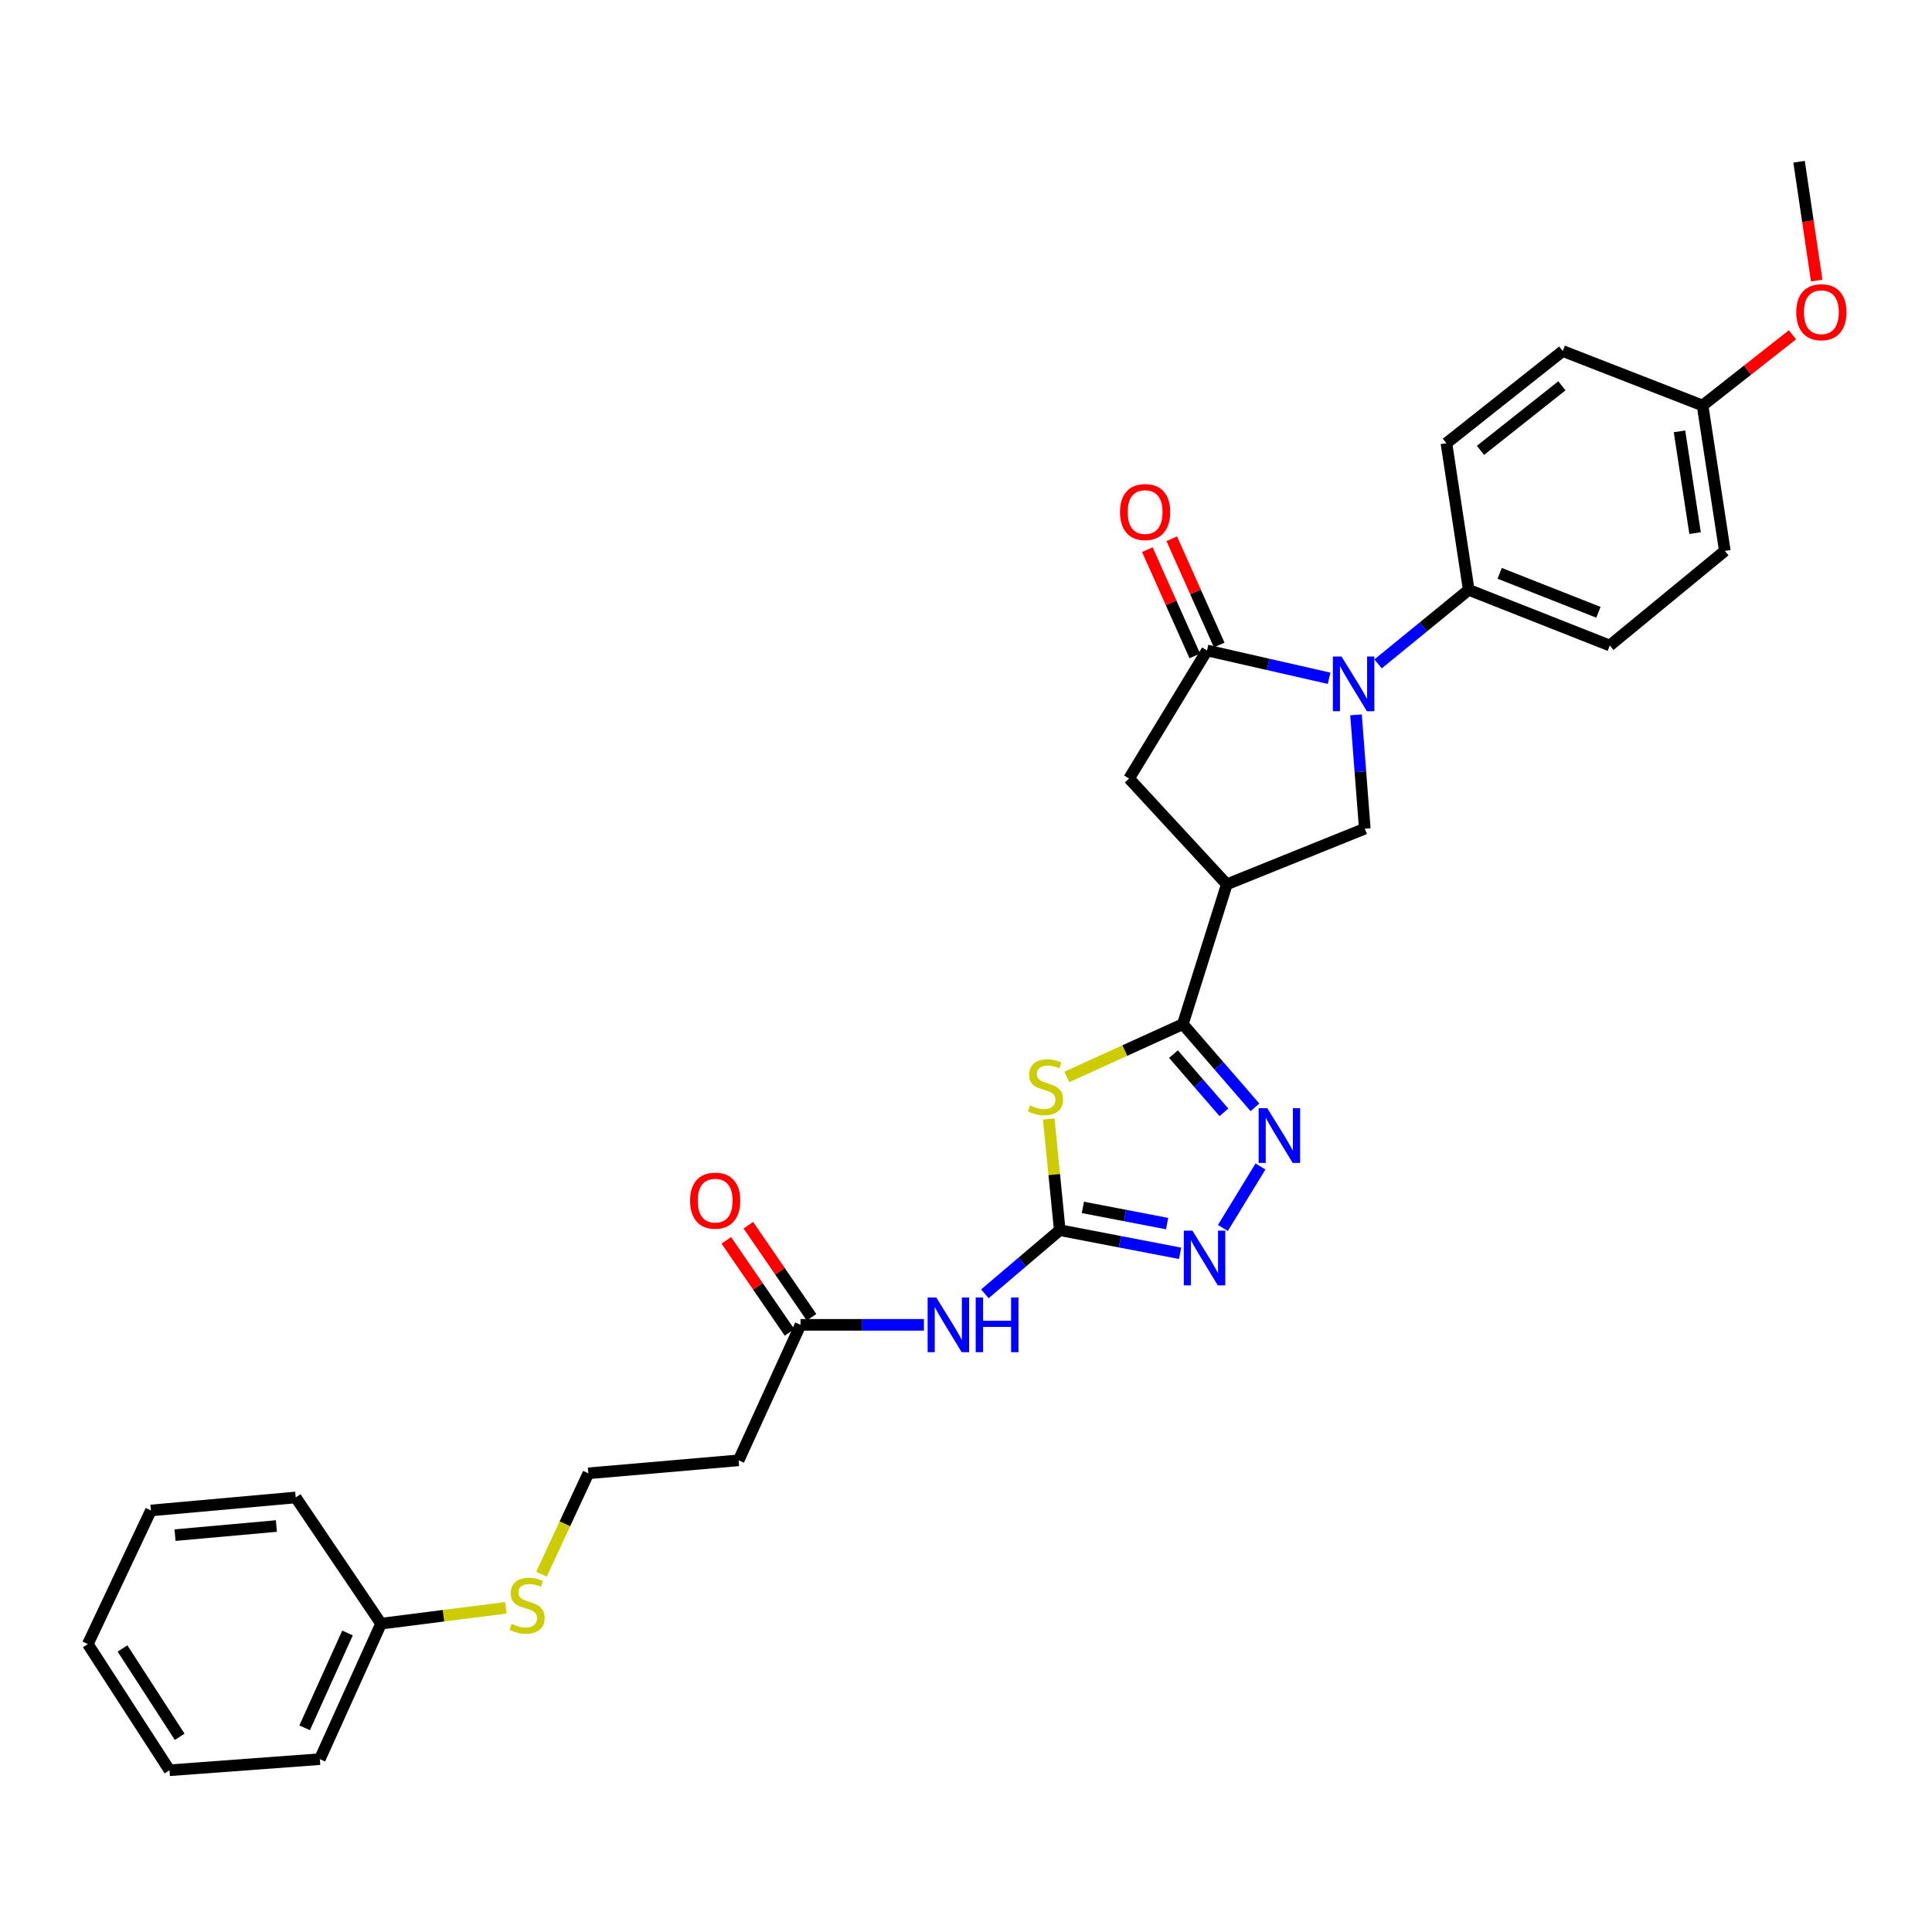 <?xml version='1.0' encoding='iso-8859-1'?>
<svg version='1.1' baseProfile='full'
              xmlns='http://www.w3.org/2000/svg'
                      xmlns:rdkit='http://www.rdkit.org/xml'
                      xmlns:xlink='http://www.w3.org/1999/xlink'
                  xml:space='preserve'
width='1000px' height='1000px' viewBox='0 0 1000 1000'>
<!-- END OF HEADER -->
<rect style='opacity:1.0;fill:#FFFFFF;stroke:none' width='1000' height='1000' x='0' y='0'> </rect>
<path class='bond-1' d='M 552.186,557.422 L 582.217,543.76' style='fill:none;fill-rule:evenodd;stroke:#CCCC00;stroke-width:6px;stroke-linecap:butt;stroke-linejoin:miter;stroke-opacity:1' />
<path class='bond-1' d='M 582.217,543.76 L 612.248,530.098' style='fill:none;fill-rule:evenodd;stroke:#000000;stroke-width:6px;stroke-linecap:butt;stroke-linejoin:miter;stroke-opacity:1' />
<path class='bond-2' d='M 542.816,579.187 L 545.674,607.96' style='fill:none;fill-rule:evenodd;stroke:#CCCC00;stroke-width:6px;stroke-linecap:butt;stroke-linejoin:miter;stroke-opacity:1' />
<path class='bond-2' d='M 545.674,607.96 L 548.532,636.733' style='fill:none;fill-rule:evenodd;stroke:#000000;stroke-width:6px;stroke-linecap:butt;stroke-linejoin:miter;stroke-opacity:1' />
<path class='bond-0' d='M 701.866,370.006 L 704.137,399.463' style='fill:none;fill-rule:evenodd;stroke:#0000FF;stroke-width:6px;stroke-linecap:butt;stroke-linejoin:miter;stroke-opacity:1' />
<path class='bond-0' d='M 704.137,399.463 L 706.409,428.92' style='fill:none;fill-rule:evenodd;stroke:#000000;stroke-width:6px;stroke-linecap:butt;stroke-linejoin:miter;stroke-opacity:1' />
<path class='bond-11' d='M 713.292,343.624 L 736.748,324.465' style='fill:none;fill-rule:evenodd;stroke:#0000FF;stroke-width:6px;stroke-linecap:butt;stroke-linejoin:miter;stroke-opacity:1' />
<path class='bond-11' d='M 736.748,324.465 L 760.203,305.307' style='fill:none;fill-rule:evenodd;stroke:#000000;stroke-width:6px;stroke-linecap:butt;stroke-linejoin:miter;stroke-opacity:1' />
<path class='bond-31' d='M 687.943,351.077 L 656.344,343.879' style='fill:none;fill-rule:evenodd;stroke:#0000FF;stroke-width:6px;stroke-linecap:butt;stroke-linejoin:miter;stroke-opacity:1' />
<path class='bond-31' d='M 656.344,343.879 L 624.746,336.681' style='fill:none;fill-rule:evenodd;stroke:#000000;stroke-width:6px;stroke-linecap:butt;stroke-linejoin:miter;stroke-opacity:1' />
<path class='bond-4' d='M 612.248,530.098 L 630.904,551.627' style='fill:none;fill-rule:evenodd;stroke:#000000;stroke-width:6px;stroke-linecap:butt;stroke-linejoin:miter;stroke-opacity:1' />
<path class='bond-4' d='M 630.904,551.627 L 649.56,573.156' style='fill:none;fill-rule:evenodd;stroke:#0000FF;stroke-width:6px;stroke-linecap:butt;stroke-linejoin:miter;stroke-opacity:1' />
<path class='bond-4' d='M 607.39,545.617 L 620.449,560.687' style='fill:none;fill-rule:evenodd;stroke:#000000;stroke-width:6px;stroke-linecap:butt;stroke-linejoin:miter;stroke-opacity:1' />
<path class='bond-4' d='M 620.449,560.687 L 633.508,575.757' style='fill:none;fill-rule:evenodd;stroke:#0000FF;stroke-width:6px;stroke-linecap:butt;stroke-linejoin:miter;stroke-opacity:1' />
<path class='bond-5' d='M 612.248,530.098 L 634.991,457.727' style='fill:none;fill-rule:evenodd;stroke:#000000;stroke-width:6px;stroke-linecap:butt;stroke-linejoin:miter;stroke-opacity:1' />
<path class='bond-6' d='M 548.532,636.733 L 579.677,642.723' style='fill:none;fill-rule:evenodd;stroke:#000000;stroke-width:6px;stroke-linecap:butt;stroke-linejoin:miter;stroke-opacity:1' />
<path class='bond-6' d='M 579.677,642.723 L 610.822,648.712' style='fill:none;fill-rule:evenodd;stroke:#0000FF;stroke-width:6px;stroke-linecap:butt;stroke-linejoin:miter;stroke-opacity:1' />
<path class='bond-6' d='M 560.488,624.944 L 582.289,629.137' style='fill:none;fill-rule:evenodd;stroke:#000000;stroke-width:6px;stroke-linecap:butt;stroke-linejoin:miter;stroke-opacity:1' />
<path class='bond-6' d='M 582.289,629.137 L 604.091,633.33' style='fill:none;fill-rule:evenodd;stroke:#0000FF;stroke-width:6px;stroke-linecap:butt;stroke-linejoin:miter;stroke-opacity:1' />
<path class='bond-8' d='M 548.532,636.733 L 529.149,653.207' style='fill:none;fill-rule:evenodd;stroke:#000000;stroke-width:6px;stroke-linecap:butt;stroke-linejoin:miter;stroke-opacity:1' />
<path class='bond-8' d='M 529.149,653.207 L 509.766,669.68' style='fill:none;fill-rule:evenodd;stroke:#0000FF;stroke-width:6px;stroke-linecap:butt;stroke-linejoin:miter;stroke-opacity:1' />
<path class='bond-3' d='M 624.746,336.681 L 584.41,402.972' style='fill:none;fill-rule:evenodd;stroke:#000000;stroke-width:6px;stroke-linecap:butt;stroke-linejoin:miter;stroke-opacity:1' />
<path class='bond-12' d='M 631.062,333.86 L 618.779,306.359' style='fill:none;fill-rule:evenodd;stroke:#000000;stroke-width:6px;stroke-linecap:butt;stroke-linejoin:miter;stroke-opacity:1' />
<path class='bond-12' d='M 618.779,306.359 L 606.496,278.858' style='fill:none;fill-rule:evenodd;stroke:#FF0000;stroke-width:6px;stroke-linecap:butt;stroke-linejoin:miter;stroke-opacity:1' />
<path class='bond-12' d='M 618.43,339.502 L 606.147,312.001' style='fill:none;fill-rule:evenodd;stroke:#000000;stroke-width:6px;stroke-linecap:butt;stroke-linejoin:miter;stroke-opacity:1' />
<path class='bond-12' d='M 606.147,312.001 L 593.864,284.5' style='fill:none;fill-rule:evenodd;stroke:#FF0000;stroke-width:6px;stroke-linecap:butt;stroke-linejoin:miter;stroke-opacity:1' />
<path class='bond-30' d='M 652.419,603.768 L 632.97,635.596' style='fill:none;fill-rule:evenodd;stroke:#0000FF;stroke-width:6px;stroke-linecap:butt;stroke-linejoin:miter;stroke-opacity:1' />
<path class='bond-7' d='M 634.991,457.727 L 706.409,428.92' style='fill:none;fill-rule:evenodd;stroke:#000000;stroke-width:6px;stroke-linecap:butt;stroke-linejoin:miter;stroke-opacity:1' />
<path class='bond-9' d='M 634.991,457.727 L 584.41,402.972' style='fill:none;fill-rule:evenodd;stroke:#000000;stroke-width:6px;stroke-linecap:butt;stroke-linejoin:miter;stroke-opacity:1' />
<path class='bond-10' d='M 478.226,685.731 L 446.288,685.731' style='fill:none;fill-rule:evenodd;stroke:#0000FF;stroke-width:6px;stroke-linecap:butt;stroke-linejoin:miter;stroke-opacity:1' />
<path class='bond-10' d='M 446.288,685.731 L 414.35,685.731' style='fill:none;fill-rule:evenodd;stroke:#000000;stroke-width:6px;stroke-linecap:butt;stroke-linejoin:miter;stroke-opacity:1' />
<path class='bond-13' d='M 414.35,685.731 L 382.323,755.858' style='fill:none;fill-rule:evenodd;stroke:#000000;stroke-width:6px;stroke-linecap:butt;stroke-linejoin:miter;stroke-opacity:1' />
<path class='bond-14' d='M 420.053,681.817 L 403.699,657.991' style='fill:none;fill-rule:evenodd;stroke:#000000;stroke-width:6px;stroke-linecap:butt;stroke-linejoin:miter;stroke-opacity:1' />
<path class='bond-14' d='M 403.699,657.991 L 387.345,634.166' style='fill:none;fill-rule:evenodd;stroke:#FF0000;stroke-width:6px;stroke-linecap:butt;stroke-linejoin:miter;stroke-opacity:1' />
<path class='bond-14' d='M 408.647,689.646 L 392.293,665.821' style='fill:none;fill-rule:evenodd;stroke:#000000;stroke-width:6px;stroke-linecap:butt;stroke-linejoin:miter;stroke-opacity:1' />
<path class='bond-14' d='M 392.293,665.821 L 375.939,641.995' style='fill:none;fill-rule:evenodd;stroke:#FF0000;stroke-width:6px;stroke-linecap:butt;stroke-linejoin:miter;stroke-opacity:1' />
<path class='bond-15' d='M 760.203,305.307 L 833.22,334.114' style='fill:none;fill-rule:evenodd;stroke:#000000;stroke-width:6px;stroke-linecap:butt;stroke-linejoin:miter;stroke-opacity:1' />
<path class='bond-15' d='M 776.233,296.759 L 827.344,316.923' style='fill:none;fill-rule:evenodd;stroke:#000000;stroke-width:6px;stroke-linecap:butt;stroke-linejoin:miter;stroke-opacity:1' />
<path class='bond-16' d='M 760.203,305.307 L 748.666,229.416' style='fill:none;fill-rule:evenodd;stroke:#000000;stroke-width:6px;stroke-linecap:butt;stroke-linejoin:miter;stroke-opacity:1' />
<path class='bond-18' d='M 382.323,755.858 L 304.533,762.591' style='fill:none;fill-rule:evenodd;stroke:#000000;stroke-width:6px;stroke-linecap:butt;stroke-linejoin:miter;stroke-opacity:1' />
<path class='bond-21' d='M 833.22,334.114 L 892.77,285.131' style='fill:none;fill-rule:evenodd;stroke:#000000;stroke-width:6px;stroke-linecap:butt;stroke-linejoin:miter;stroke-opacity:1' />
<path class='bond-20' d='M 748.666,229.416 L 808.878,181.694' style='fill:none;fill-rule:evenodd;stroke:#000000;stroke-width:6px;stroke-linecap:butt;stroke-linejoin:miter;stroke-opacity:1' />
<path class='bond-20' d='M 766.291,233.1 L 808.44,199.694' style='fill:none;fill-rule:evenodd;stroke:#000000;stroke-width:6px;stroke-linecap:butt;stroke-linejoin:miter;stroke-opacity:1' />
<path class='bond-17' d='M 280.26,814.796 L 292.397,788.693' style='fill:none;fill-rule:evenodd;stroke:#CCCC00;stroke-width:6px;stroke-linecap:butt;stroke-linejoin:miter;stroke-opacity:1' />
<path class='bond-17' d='M 292.397,788.693 L 304.533,762.591' style='fill:none;fill-rule:evenodd;stroke:#000000;stroke-width:6px;stroke-linecap:butt;stroke-linejoin:miter;stroke-opacity:1' />
<path class='bond-22' d='M 261.836,832.192 L 229.536,836.298' style='fill:none;fill-rule:evenodd;stroke:#CCCC00;stroke-width:6px;stroke-linecap:butt;stroke-linejoin:miter;stroke-opacity:1' />
<path class='bond-22' d='M 229.536,836.298 L 197.237,840.404' style='fill:none;fill-rule:evenodd;stroke:#000000;stroke-width:6px;stroke-linecap:butt;stroke-linejoin:miter;stroke-opacity:1' />
<path class='bond-19' d='M 881.249,209.886 L 808.878,181.694' style='fill:none;fill-rule:evenodd;stroke:#000000;stroke-width:6px;stroke-linecap:butt;stroke-linejoin:miter;stroke-opacity:1' />
<path class='bond-23' d='M 881.249,209.886 L 904.511,191.585' style='fill:none;fill-rule:evenodd;stroke:#000000;stroke-width:6px;stroke-linecap:butt;stroke-linejoin:miter;stroke-opacity:1' />
<path class='bond-23' d='M 904.511,191.585 L 927.774,173.284' style='fill:none;fill-rule:evenodd;stroke:#FF0000;stroke-width:6px;stroke-linecap:butt;stroke-linejoin:miter;stroke-opacity:1' />
<path class='bond-32' d='M 881.249,209.886 L 892.77,285.131' style='fill:none;fill-rule:evenodd;stroke:#000000;stroke-width:6px;stroke-linecap:butt;stroke-linejoin:miter;stroke-opacity:1' />
<path class='bond-32' d='M 869.302,223.266 L 877.367,275.938' style='fill:none;fill-rule:evenodd;stroke:#000000;stroke-width:6px;stroke-linecap:butt;stroke-linejoin:miter;stroke-opacity:1' />
<path class='bond-24' d='M 197.237,840.404 L 165.54,910.53' style='fill:none;fill-rule:evenodd;stroke:#000000;stroke-width:6px;stroke-linecap:butt;stroke-linejoin:miter;stroke-opacity:1' />
<path class='bond-24' d='M 179.876,845.224 L 157.688,894.313' style='fill:none;fill-rule:evenodd;stroke:#000000;stroke-width:6px;stroke-linecap:butt;stroke-linejoin:miter;stroke-opacity:1' />
<path class='bond-25' d='M 197.237,840.404 L 153.058,775.081' style='fill:none;fill-rule:evenodd;stroke:#000000;stroke-width:6px;stroke-linecap:butt;stroke-linejoin:miter;stroke-opacity:1' />
<path class='bond-26' d='M 940.316,145.232 L 935.758,114.472' style='fill:none;fill-rule:evenodd;stroke:#FF0000;stroke-width:6px;stroke-linecap:butt;stroke-linejoin:miter;stroke-opacity:1' />
<path class='bond-26' d='M 935.758,114.472 L 931.2,83.713' style='fill:none;fill-rule:evenodd;stroke:#000000;stroke-width:6px;stroke-linecap:butt;stroke-linejoin:miter;stroke-opacity:1' />
<path class='bond-27' d='M 165.54,910.53 L 87.727,916.287' style='fill:none;fill-rule:evenodd;stroke:#000000;stroke-width:6px;stroke-linecap:butt;stroke-linejoin:miter;stroke-opacity:1' />
<path class='bond-28' d='M 153.058,775.081 L 78.112,781.814' style='fill:none;fill-rule:evenodd;stroke:#000000;stroke-width:6px;stroke-linecap:butt;stroke-linejoin:miter;stroke-opacity:1' />
<path class='bond-28' d='M 143.054,789.87 L 90.592,794.583' style='fill:none;fill-rule:evenodd;stroke:#000000;stroke-width:6px;stroke-linecap:butt;stroke-linejoin:miter;stroke-opacity:1' />
<path class='bond-33' d='M 87.727,916.287 L 45.455,850.972' style='fill:none;fill-rule:evenodd;stroke:#000000;stroke-width:6px;stroke-linecap:butt;stroke-linejoin:miter;stroke-opacity:1' />
<path class='bond-33' d='M 93.001,898.973 L 63.41,853.252' style='fill:none;fill-rule:evenodd;stroke:#000000;stroke-width:6px;stroke-linecap:butt;stroke-linejoin:miter;stroke-opacity:1' />
<path class='bond-29' d='M 78.112,781.814 L 45.455,850.972' style='fill:none;fill-rule:evenodd;stroke:#000000;stroke-width:6px;stroke-linecap:butt;stroke-linejoin:miter;stroke-opacity:1' />
<path  class='atom-0' d='M 533.153 572.161
Q 533.473 572.281, 534.793 572.841
Q 536.113 573.401, 537.553 573.761
Q 539.033 574.081, 540.473 574.081
Q 543.153 574.081, 544.713 572.801
Q 546.273 571.481, 546.273 569.201
Q 546.273 567.641, 545.473 566.681
Q 544.713 565.721, 543.513 565.201
Q 542.313 564.681, 540.313 564.081
Q 537.793 563.321, 536.273 562.601
Q 534.793 561.881, 533.713 560.361
Q 532.673 558.841, 532.673 556.281
Q 532.673 552.721, 535.073 550.521
Q 537.513 548.321, 542.313 548.321
Q 545.593 548.321, 549.313 549.881
L 548.393 552.961
Q 544.993 551.561, 542.433 551.561
Q 539.673 551.561, 538.153 552.721
Q 536.633 553.841, 536.673 555.801
Q 536.673 557.321, 537.433 558.241
Q 538.233 559.161, 539.353 559.681
Q 540.513 560.201, 542.433 560.801
Q 544.993 561.601, 546.513 562.401
Q 548.033 563.201, 549.113 564.841
Q 550.233 566.441, 550.233 569.201
Q 550.233 573.121, 547.593 575.241
Q 544.993 577.321, 540.633 577.321
Q 538.113 577.321, 536.193 576.761
Q 534.313 576.241, 532.073 575.321
L 533.153 572.161
' fill='#CCCC00'/>
<path  class='atom-1' d='M 694.369 339.807
L 703.649 354.807
Q 704.569 356.287, 706.049 358.967
Q 707.529 361.647, 707.609 361.807
L 707.609 339.807
L 711.369 339.807
L 711.369 368.127
L 707.489 368.127
L 697.529 351.727
Q 696.369 349.807, 695.129 347.607
Q 693.929 345.407, 693.569 344.727
L 693.569 368.127
L 689.889 368.127
L 689.889 339.807
L 694.369 339.807
' fill='#0000FF'/>
<path  class='atom-5' d='M 655.947 573.591
L 665.227 588.591
Q 666.147 590.071, 667.627 592.751
Q 669.107 595.431, 669.187 595.591
L 669.187 573.591
L 672.947 573.591
L 672.947 601.911
L 669.067 601.911
L 659.107 585.511
Q 657.947 583.591, 656.707 581.391
Q 655.507 579.191, 655.147 578.511
L 655.147 601.911
L 651.467 601.911
L 651.467 573.591
L 655.947 573.591
' fill='#0000FF'/>
<path  class='atom-7' d='M 617.21 636.984
L 626.49 651.984
Q 627.41 653.464, 628.89 656.144
Q 630.37 658.824, 630.45 658.984
L 630.45 636.984
L 634.21 636.984
L 634.21 665.304
L 630.33 665.304
L 620.37 648.904
Q 619.21 646.984, 617.97 644.784
Q 616.77 642.584, 616.41 641.904
L 616.41 665.304
L 612.73 665.304
L 612.73 636.984
L 617.21 636.984
' fill='#0000FF'/>
<path  class='atom-9' d='M 484.619 671.571
L 493.899 686.571
Q 494.819 688.051, 496.299 690.731
Q 497.779 693.411, 497.859 693.571
L 497.859 671.571
L 501.619 671.571
L 501.619 699.891
L 497.739 699.891
L 487.779 683.491
Q 486.619 681.571, 485.379 679.371
Q 484.179 677.171, 483.819 676.491
L 483.819 699.891
L 480.139 699.891
L 480.139 671.571
L 484.619 671.571
' fill='#0000FF'/>
<path  class='atom-9' d='M 505.019 671.571
L 508.859 671.571
L 508.859 683.611
L 523.339 683.611
L 523.339 671.571
L 527.179 671.571
L 527.179 699.891
L 523.339 699.891
L 523.339 686.811
L 508.859 686.811
L 508.859 699.891
L 505.019 699.891
L 505.019 671.571
' fill='#0000FF'/>
<path  class='atom-13' d='M 579.71 265.036
Q 579.71 258.236, 583.07 254.436
Q 586.43 250.636, 592.71 250.636
Q 598.99 250.636, 602.35 254.436
Q 605.71 258.236, 605.71 265.036
Q 605.71 271.916, 602.31 275.836
Q 598.91 279.716, 592.71 279.716
Q 586.47 279.716, 583.07 275.836
Q 579.71 271.956, 579.71 265.036
M 592.71 276.516
Q 597.03 276.516, 599.35 273.636
Q 601.71 270.716, 601.71 265.036
Q 601.71 259.476, 599.35 256.676
Q 597.03 253.836, 592.71 253.836
Q 588.39 253.836, 586.03 256.636
Q 583.71 259.436, 583.71 265.036
Q 583.71 270.756, 586.03 273.636
Q 588.39 276.516, 592.71 276.516
' fill='#FF0000'/>
<path  class='atom-15' d='M 357.171 621.449
Q 357.171 614.649, 360.531 610.849
Q 363.891 607.049, 370.171 607.049
Q 376.451 607.049, 379.811 610.849
Q 383.171 614.649, 383.171 621.449
Q 383.171 628.329, 379.771 632.249
Q 376.371 636.129, 370.171 636.129
Q 363.931 636.129, 360.531 632.249
Q 357.171 628.369, 357.171 621.449
M 370.171 632.929
Q 374.491 632.929, 376.811 630.049
Q 379.171 627.129, 379.171 621.449
Q 379.171 615.889, 376.811 613.089
Q 374.491 610.249, 370.171 610.249
Q 365.851 610.249, 363.491 613.049
Q 361.171 615.849, 361.171 621.449
Q 361.171 627.169, 363.491 630.049
Q 365.851 632.929, 370.171 632.929
' fill='#FF0000'/>
<path  class='atom-18' d='M 264.821 840.516
Q 265.141 840.636, 266.461 841.196
Q 267.781 841.756, 269.221 842.116
Q 270.701 842.436, 272.141 842.436
Q 274.821 842.436, 276.381 841.156
Q 277.941 839.836, 277.941 837.556
Q 277.941 835.996, 277.141 835.036
Q 276.381 834.076, 275.181 833.556
Q 273.981 833.036, 271.981 832.436
Q 269.461 831.676, 267.941 830.956
Q 266.461 830.236, 265.381 828.716
Q 264.341 827.196, 264.341 824.636
Q 264.341 821.076, 266.741 818.876
Q 269.181 816.676, 273.981 816.676
Q 277.261 816.676, 280.981 818.236
L 280.061 821.316
Q 276.661 819.916, 274.101 819.916
Q 271.341 819.916, 269.821 821.076
Q 268.301 822.196, 268.341 824.156
Q 268.341 825.676, 269.101 826.596
Q 269.901 827.516, 271.021 828.036
Q 272.181 828.556, 274.101 829.156
Q 276.661 829.956, 278.181 830.756
Q 279.701 831.556, 280.781 833.196
Q 281.901 834.796, 281.901 837.556
Q 281.901 841.476, 279.261 843.596
Q 276.661 845.676, 272.301 845.676
Q 269.781 845.676, 267.861 845.116
Q 265.981 844.596, 263.741 843.676
L 264.821 840.516
' fill='#CCCC00'/>
<path  class='atom-24' d='M 929.729 161.598
Q 929.729 154.798, 933.089 150.998
Q 936.449 147.198, 942.729 147.198
Q 949.009 147.198, 952.369 150.998
Q 955.729 154.798, 955.729 161.598
Q 955.729 168.478, 952.329 172.398
Q 948.929 176.278, 942.729 176.278
Q 936.489 176.278, 933.089 172.398
Q 929.729 168.518, 929.729 161.598
M 942.729 173.078
Q 947.049 173.078, 949.369 170.198
Q 951.729 167.278, 951.729 161.598
Q 951.729 156.038, 949.369 153.238
Q 947.049 150.398, 942.729 150.398
Q 938.409 150.398, 936.049 153.198
Q 933.729 155.998, 933.729 161.598
Q 933.729 167.318, 936.049 170.198
Q 938.409 173.078, 942.729 173.078
' fill='#FF0000'/>
</svg>
